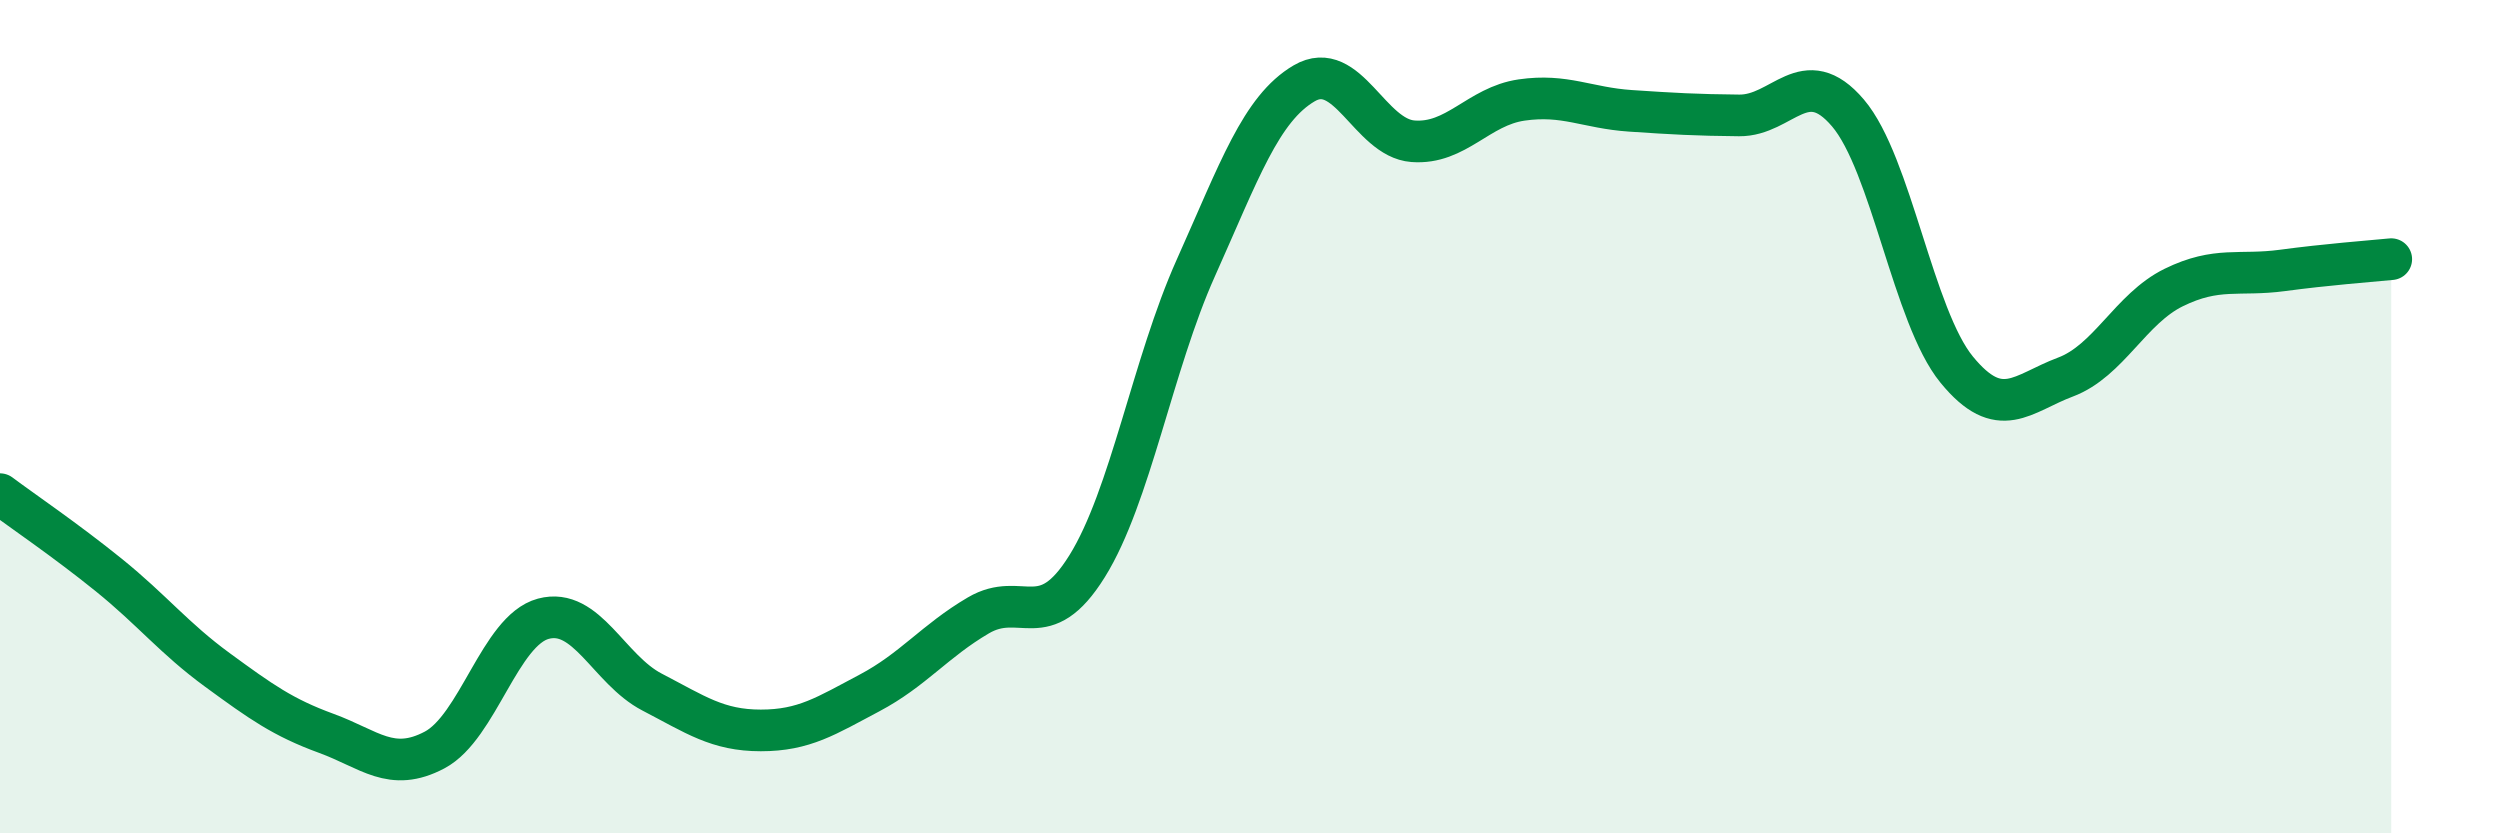 
    <svg width="60" height="20" viewBox="0 0 60 20" xmlns="http://www.w3.org/2000/svg">
      <path
        d="M 0,11.86 C 0.52,12.25 1.57,12.96 2.61,13.8 C 3.65,14.64 4.18,15.32 5.22,16.08 C 6.26,16.84 6.79,17.22 7.83,17.6 C 8.87,17.98 9.39,18.55 10.43,18 C 11.47,17.45 12,15.13 13.04,14.85 C 14.08,14.57 14.61,16.07 15.65,16.61 C 16.69,17.15 17.22,17.53 18.26,17.53 C 19.3,17.53 19.83,17.18 20.87,16.63 C 21.91,16.08 22.44,15.38 23.48,14.77 C 24.52,14.16 25.05,15.26 26.09,13.59 C 27.13,11.92 27.66,8.75 28.7,6.43 C 29.74,4.11 30.26,2.61 31.3,2 C 32.34,1.39 32.87,3.31 33.91,3.39 C 34.95,3.47 35.48,2.55 36.52,2.4 C 37.56,2.25 38.09,2.59 39.13,2.66 C 40.17,2.73 40.7,2.76 41.74,2.77 C 42.78,2.78 43.31,1.49 44.35,2.71 C 45.39,3.93 45.92,7.6 46.96,8.87 C 48,10.14 48.53,9.44 49.57,9.05 C 50.61,8.66 51.13,7.41 52.17,6.9 C 53.21,6.39 53.74,6.63 54.78,6.49 C 55.82,6.35 56.87,6.27 57.39,6.22L57.39 20L0 20Z"
        fill="#008740"
        opacity="0.1"
        stroke-linecap="round"
        stroke-linejoin="round"
      />
      <path
        d="M 0,11.86 C 0.52,12.25 1.57,12.96 2.61,13.8 C 3.65,14.64 4.18,15.32 5.22,16.08 C 6.26,16.84 6.79,17.22 7.83,17.6 C 8.87,17.98 9.39,18.55 10.43,18 C 11.47,17.45 12,15.13 13.04,14.85 C 14.08,14.57 14.61,16.07 15.65,16.61 C 16.69,17.15 17.22,17.53 18.26,17.53 C 19.3,17.53 19.83,17.18 20.87,16.63 C 21.91,16.08 22.44,15.38 23.48,14.77 C 24.52,14.16 25.05,15.26 26.09,13.59 C 27.13,11.92 27.66,8.75 28.7,6.43 C 29.74,4.11 30.26,2.61 31.3,2 C 32.34,1.39 32.87,3.31 33.91,3.39 C 34.95,3.47 35.48,2.55 36.52,2.4 C 37.56,2.25 38.09,2.59 39.13,2.66 C 40.17,2.73 40.7,2.76 41.74,2.77 C 42.78,2.78 43.31,1.49 44.35,2.71 C 45.39,3.93 45.92,7.6 46.96,8.87 C 48,10.14 48.53,9.44 49.57,9.05 C 50.61,8.66 51.13,7.41 52.17,6.9 C 53.21,6.39 53.74,6.63 54.78,6.49 C 55.82,6.35 56.87,6.27 57.39,6.22"
        stroke="#008740"
        stroke-width="1"
        fill="none"
        stroke-linecap="round"
        stroke-linejoin="round"
      />
    </svg>
  